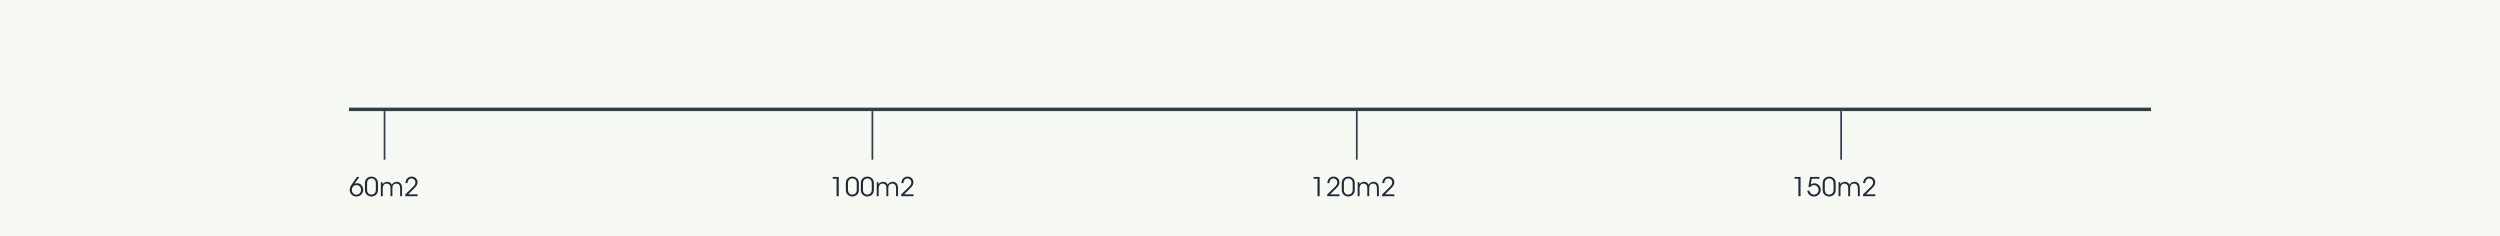 <?xml version="1.0" encoding="UTF-8"?> <svg xmlns="http://www.w3.org/2000/svg" width="1440" height="136" viewBox="0 0 1440 136" fill="none"><rect width="1440" height="136" fill="#F7FAF4"></rect><line x1="201" y1="63" x2="1239" y2="63" stroke="#303F49" stroke-width="2"></line><line x1="221.5" y1="64" x2="221.5" y2="92" stroke="#303F49"></line><line x1="502.5" y1="64" x2="502.5" y2="92" stroke="#303F49"></line><line x1="781.5" y1="64" x2="781.5" y2="92" stroke="#303F49"></line><line x1="1060.5" y1="64" x2="1060.5" y2="92" stroke="#303F49"></line><path d="M205.56 101.9L202.41 106.505C201.915 107.24 201.435 108.11 201.435 109.355C201.435 110.15 201.69 111.14 202.335 111.875C202.98 112.685 204.015 113.195 205.335 113.195C207.54 113.195 209.205 111.44 209.205 109.265C209.205 106.94 207.465 105.515 205.635 105.515C205.035 105.515 204.495 105.725 204.225 105.905C204.405 105.635 204.585 105.38 204.75 105.125L206.97 101.9H205.56ZM202.665 109.415C202.665 107.465 204.18 106.61 205.35 106.61C206.64 106.61 207.96 107.6 207.96 109.37C207.96 110.87 206.85 112.1 205.29 112.1C203.715 112.1 202.665 110.9 202.665 109.43V109.415ZM210.198 109.445C210.198 112.295 212.583 113.195 213.993 113.195C215.223 113.195 217.713 112.37 217.713 109.445V105.455C217.713 102.935 215.733 101.705 213.948 101.705C212.868 101.705 210.198 102.335 210.198 105.545V109.445ZM211.443 105.485C211.443 103.88 212.478 102.8 213.933 102.8C215.823 102.8 216.483 104.33 216.483 105.425V109.475C216.483 111.2 215.118 112.1 213.963 112.1C212.538 112.1 211.443 111.035 211.443 109.475V105.485ZM219.365 113H220.475V108.5C220.475 107.645 220.67 107.03 221.015 106.565C221.345 106.085 221.975 105.71 222.725 105.74C223.55 105.755 224.12 106.07 224.495 106.595C224.81 107.09 224.945 107.615 224.915 108.515V113H226.025V108.515C226.025 107.6 226.1 107.15 226.505 106.58C226.88 106.025 227.57 105.74 228.275 105.74C229.04 105.74 229.55 105.995 229.88 106.415C230.345 106.94 230.48 107.705 230.48 108.56V113H231.59V108.515C231.59 107.09 231.38 106.22 230.675 105.515C230.12 104.945 229.325 104.705 228.5 104.705C227.6 104.705 226.805 105.05 226.28 105.605C225.98 105.92 225.815 106.235 225.695 106.46C225.65 106.37 225.38 105.83 225.17 105.62C224.6 104.975 223.805 104.705 222.965 104.705C222.05 104.705 220.925 105.185 220.415 106.205V104.93H219.365V113ZM233.451 113H240.531V111.935H235.146C236.376 110.72 237.591 109.505 238.806 108.29C239.901 107.15 240.456 106.31 240.501 105.11C240.531 103.205 239.166 101.705 237.111 101.705C236.331 101.705 235.236 101.945 234.501 102.83C233.871 103.505 233.571 104.42 233.541 105.5H234.726C234.771 103.805 235.701 102.8 236.991 102.8C238.281 102.8 239.271 103.715 239.271 105.17C239.211 106.535 238.131 107.465 237.111 108.425C235.896 109.61 234.681 110.81 233.451 111.995V113Z" fill="#222B36"></path><path d="M481.87 113H483.115V101.9H479.635V102.965H481.87V113ZM487.198 109.445C487.198 112.295 489.583 113.195 490.993 113.195C492.223 113.195 494.713 112.37 494.713 109.445V105.455C494.713 102.935 492.733 101.705 490.948 101.705C489.868 101.705 487.198 102.335 487.198 105.545V109.445ZM488.443 105.485C488.443 103.88 489.478 102.8 490.933 102.8C492.823 102.8 493.483 104.33 493.483 105.425V109.475C493.483 111.2 492.118 112.1 490.963 112.1C489.538 112.1 488.443 111.035 488.443 109.475V105.485ZM495.84 109.445C495.84 112.295 498.225 113.195 499.635 113.195C500.865 113.195 503.355 112.37 503.355 109.445V105.455C503.355 102.935 501.375 101.705 499.59 101.705C498.51 101.705 495.84 102.335 495.84 105.545V109.445ZM497.085 105.485C497.085 103.88 498.12 102.8 499.575 102.8C501.465 102.8 502.125 104.33 502.125 105.425V109.475C502.125 111.2 500.76 112.1 499.605 112.1C498.18 112.1 497.085 111.035 497.085 109.475V105.485ZM505.008 113H506.118V108.5C506.118 107.645 506.313 107.03 506.658 106.565C506.988 106.085 507.618 105.71 508.368 105.74C509.193 105.755 509.763 106.07 510.138 106.595C510.453 107.09 510.588 107.615 510.558 108.515V113H511.668V108.515C511.668 107.6 511.743 107.15 512.148 106.58C512.523 106.025 513.213 105.74 513.918 105.74C514.683 105.74 515.193 105.995 515.523 106.415C515.988 106.94 516.123 107.705 516.123 108.56V113H517.233V108.515C517.233 107.09 517.023 106.22 516.318 105.515C515.763 104.945 514.968 104.705 514.143 104.705C513.243 104.705 512.448 105.05 511.923 105.605C511.623 105.92 511.458 106.235 511.338 106.46C511.293 106.37 511.023 105.83 510.813 105.62C510.243 104.975 509.448 104.705 508.608 104.705C507.693 104.705 506.568 105.185 506.058 106.205V104.93H505.008V113ZM519.094 113H526.174V111.935H520.789C522.019 110.72 523.234 109.505 524.449 108.29C525.544 107.15 526.099 106.31 526.144 105.11C526.174 103.205 524.809 101.705 522.754 101.705C521.974 101.705 520.879 101.945 520.144 102.83C519.514 103.505 519.214 104.42 519.184 105.5H520.369C520.414 103.805 521.344 102.8 522.634 102.8C523.924 102.8 524.914 103.715 524.914 105.17C524.854 106.535 523.774 107.465 522.754 108.425C521.539 109.61 520.324 110.81 519.094 111.995V113Z" fill="#222B36"></path><path d="M758.87 113H760.115V101.9H756.635V102.965H758.87V113ZM764.468 113H771.548V111.935H766.163C767.393 110.72 768.608 109.505 769.823 108.29C770.918 107.15 771.473 106.31 771.518 105.11C771.548 103.205 770.183 101.705 768.128 101.705C767.348 101.705 766.253 101.945 765.518 102.83C764.888 103.505 764.588 104.42 764.558 105.5H765.743C765.788 103.805 766.718 102.8 768.008 102.8C769.298 102.8 770.288 103.715 770.288 105.17C770.228 106.535 769.148 107.465 768.128 108.425C766.913 109.61 765.698 110.81 764.468 111.995V113ZM772.84 109.445C772.84 112.295 775.225 113.195 776.635 113.195C777.865 113.195 780.355 112.37 780.355 109.445V105.455C780.355 102.935 778.375 101.705 776.59 101.705C775.51 101.705 772.84 102.335 772.84 105.545V109.445ZM774.085 105.485C774.085 103.88 775.12 102.8 776.575 102.8C778.465 102.8 779.125 104.33 779.125 105.425V109.475C779.125 111.2 777.76 112.1 776.605 112.1C775.18 112.1 774.085 111.035 774.085 109.475V105.485ZM782.008 113H783.118V108.5C783.118 107.645 783.313 107.03 783.658 106.565C783.988 106.085 784.618 105.71 785.368 105.74C786.193 105.755 786.763 106.07 787.138 106.595C787.453 107.09 787.588 107.615 787.558 108.515V113H788.668V108.515C788.668 107.6 788.743 107.15 789.148 106.58C789.523 106.025 790.213 105.74 790.918 105.74C791.683 105.74 792.193 105.995 792.523 106.415C792.988 106.94 793.123 107.705 793.123 108.56V113H794.233V108.515C794.233 107.09 794.023 106.22 793.318 105.515C792.763 104.945 791.968 104.705 791.143 104.705C790.243 104.705 789.448 105.05 788.923 105.605C788.623 105.92 788.458 106.235 788.338 106.46C788.293 106.37 788.023 105.83 787.813 105.62C787.243 104.975 786.448 104.705 785.608 104.705C784.693 104.705 783.568 105.185 783.058 106.205V104.93H782.008V113ZM796.094 113H803.174V111.935H797.789C799.019 110.72 800.234 109.505 801.449 108.29C802.544 107.15 803.099 106.31 803.144 105.11C803.174 103.205 801.809 101.705 799.754 101.705C798.974 101.705 797.879 101.945 797.144 102.83C796.514 103.505 796.214 104.42 796.184 105.5H797.369C797.414 103.805 798.344 102.8 799.634 102.8C800.924 102.8 801.914 103.715 801.914 105.17C801.854 106.535 800.774 107.465 799.754 108.425C798.539 109.61 797.324 110.81 796.094 111.995V113Z" fill="#222B36"></path><path d="M1035.87 113H1037.12V101.9H1033.64V102.965H1035.87V113ZM1042.64 101.9L1041.63 107.54L1042.65 107.795C1043.42 106.745 1044.33 106.61 1044.83 106.61C1046.3 106.61 1047.51 107.84 1047.51 109.37C1047.51 110.87 1046.27 112.1 1044.84 112.1C1043.69 112.1 1042.46 111.275 1042.23 109.835H1040.99C1041.26 112.025 1043.1 113.21 1044.86 113.21C1047.15 113.21 1048.76 111.335 1048.76 109.325C1048.76 107.495 1047.36 105.575 1045.07 105.575C1043.96 105.575 1043.36 105.995 1042.97 106.265L1043.6 102.965H1047.99V101.9H1042.64ZM1049.84 109.445C1049.84 112.295 1052.23 113.195 1053.64 113.195C1054.87 113.195 1057.36 112.37 1057.36 109.445V105.455C1057.36 102.935 1055.38 101.705 1053.59 101.705C1052.51 101.705 1049.84 102.335 1049.84 105.545V109.445ZM1051.09 105.485C1051.09 103.88 1052.12 102.8 1053.58 102.8C1055.47 102.8 1056.13 104.33 1056.13 105.425V109.475C1056.13 111.2 1054.76 112.1 1053.61 112.1C1052.18 112.1 1051.09 111.035 1051.09 109.475V105.485ZM1059.01 113H1060.12V108.5C1060.12 107.645 1060.31 107.03 1060.66 106.565C1060.99 106.085 1061.62 105.71 1062.37 105.74C1063.19 105.755 1063.76 106.07 1064.14 106.595C1064.45 107.09 1064.59 107.615 1064.56 108.515V113H1065.67V108.515C1065.67 107.6 1065.74 107.15 1066.15 106.58C1066.52 106.025 1067.21 105.74 1067.92 105.74C1068.68 105.74 1069.19 105.995 1069.52 106.415C1069.99 106.94 1070.12 107.705 1070.12 108.56V113H1071.23V108.515C1071.23 107.09 1071.02 106.22 1070.32 105.515C1069.76 104.945 1068.97 104.705 1068.14 104.705C1067.24 104.705 1066.45 105.05 1065.92 105.605C1065.62 105.92 1065.46 106.235 1065.34 106.46C1065.29 106.37 1065.02 105.83 1064.81 105.62C1064.24 104.975 1063.45 104.705 1062.61 104.705C1061.69 104.705 1060.57 105.185 1060.06 106.205V104.93H1059.01V113ZM1073.09 113H1080.17V111.935H1074.79C1076.02 110.72 1077.23 109.505 1078.45 108.29C1079.54 107.15 1080.1 106.31 1080.14 105.11C1080.17 103.205 1078.81 101.705 1076.75 101.705C1075.97 101.705 1074.88 101.945 1074.14 102.83C1073.51 103.505 1073.21 104.42 1073.18 105.5H1074.37C1074.41 103.805 1075.34 102.8 1076.63 102.8C1077.92 102.8 1078.91 103.715 1078.91 105.17C1078.85 106.535 1077.77 107.465 1076.75 108.425C1075.54 109.61 1074.32 110.81 1073.09 111.995V113Z" fill="#222B36"></path></svg> 
